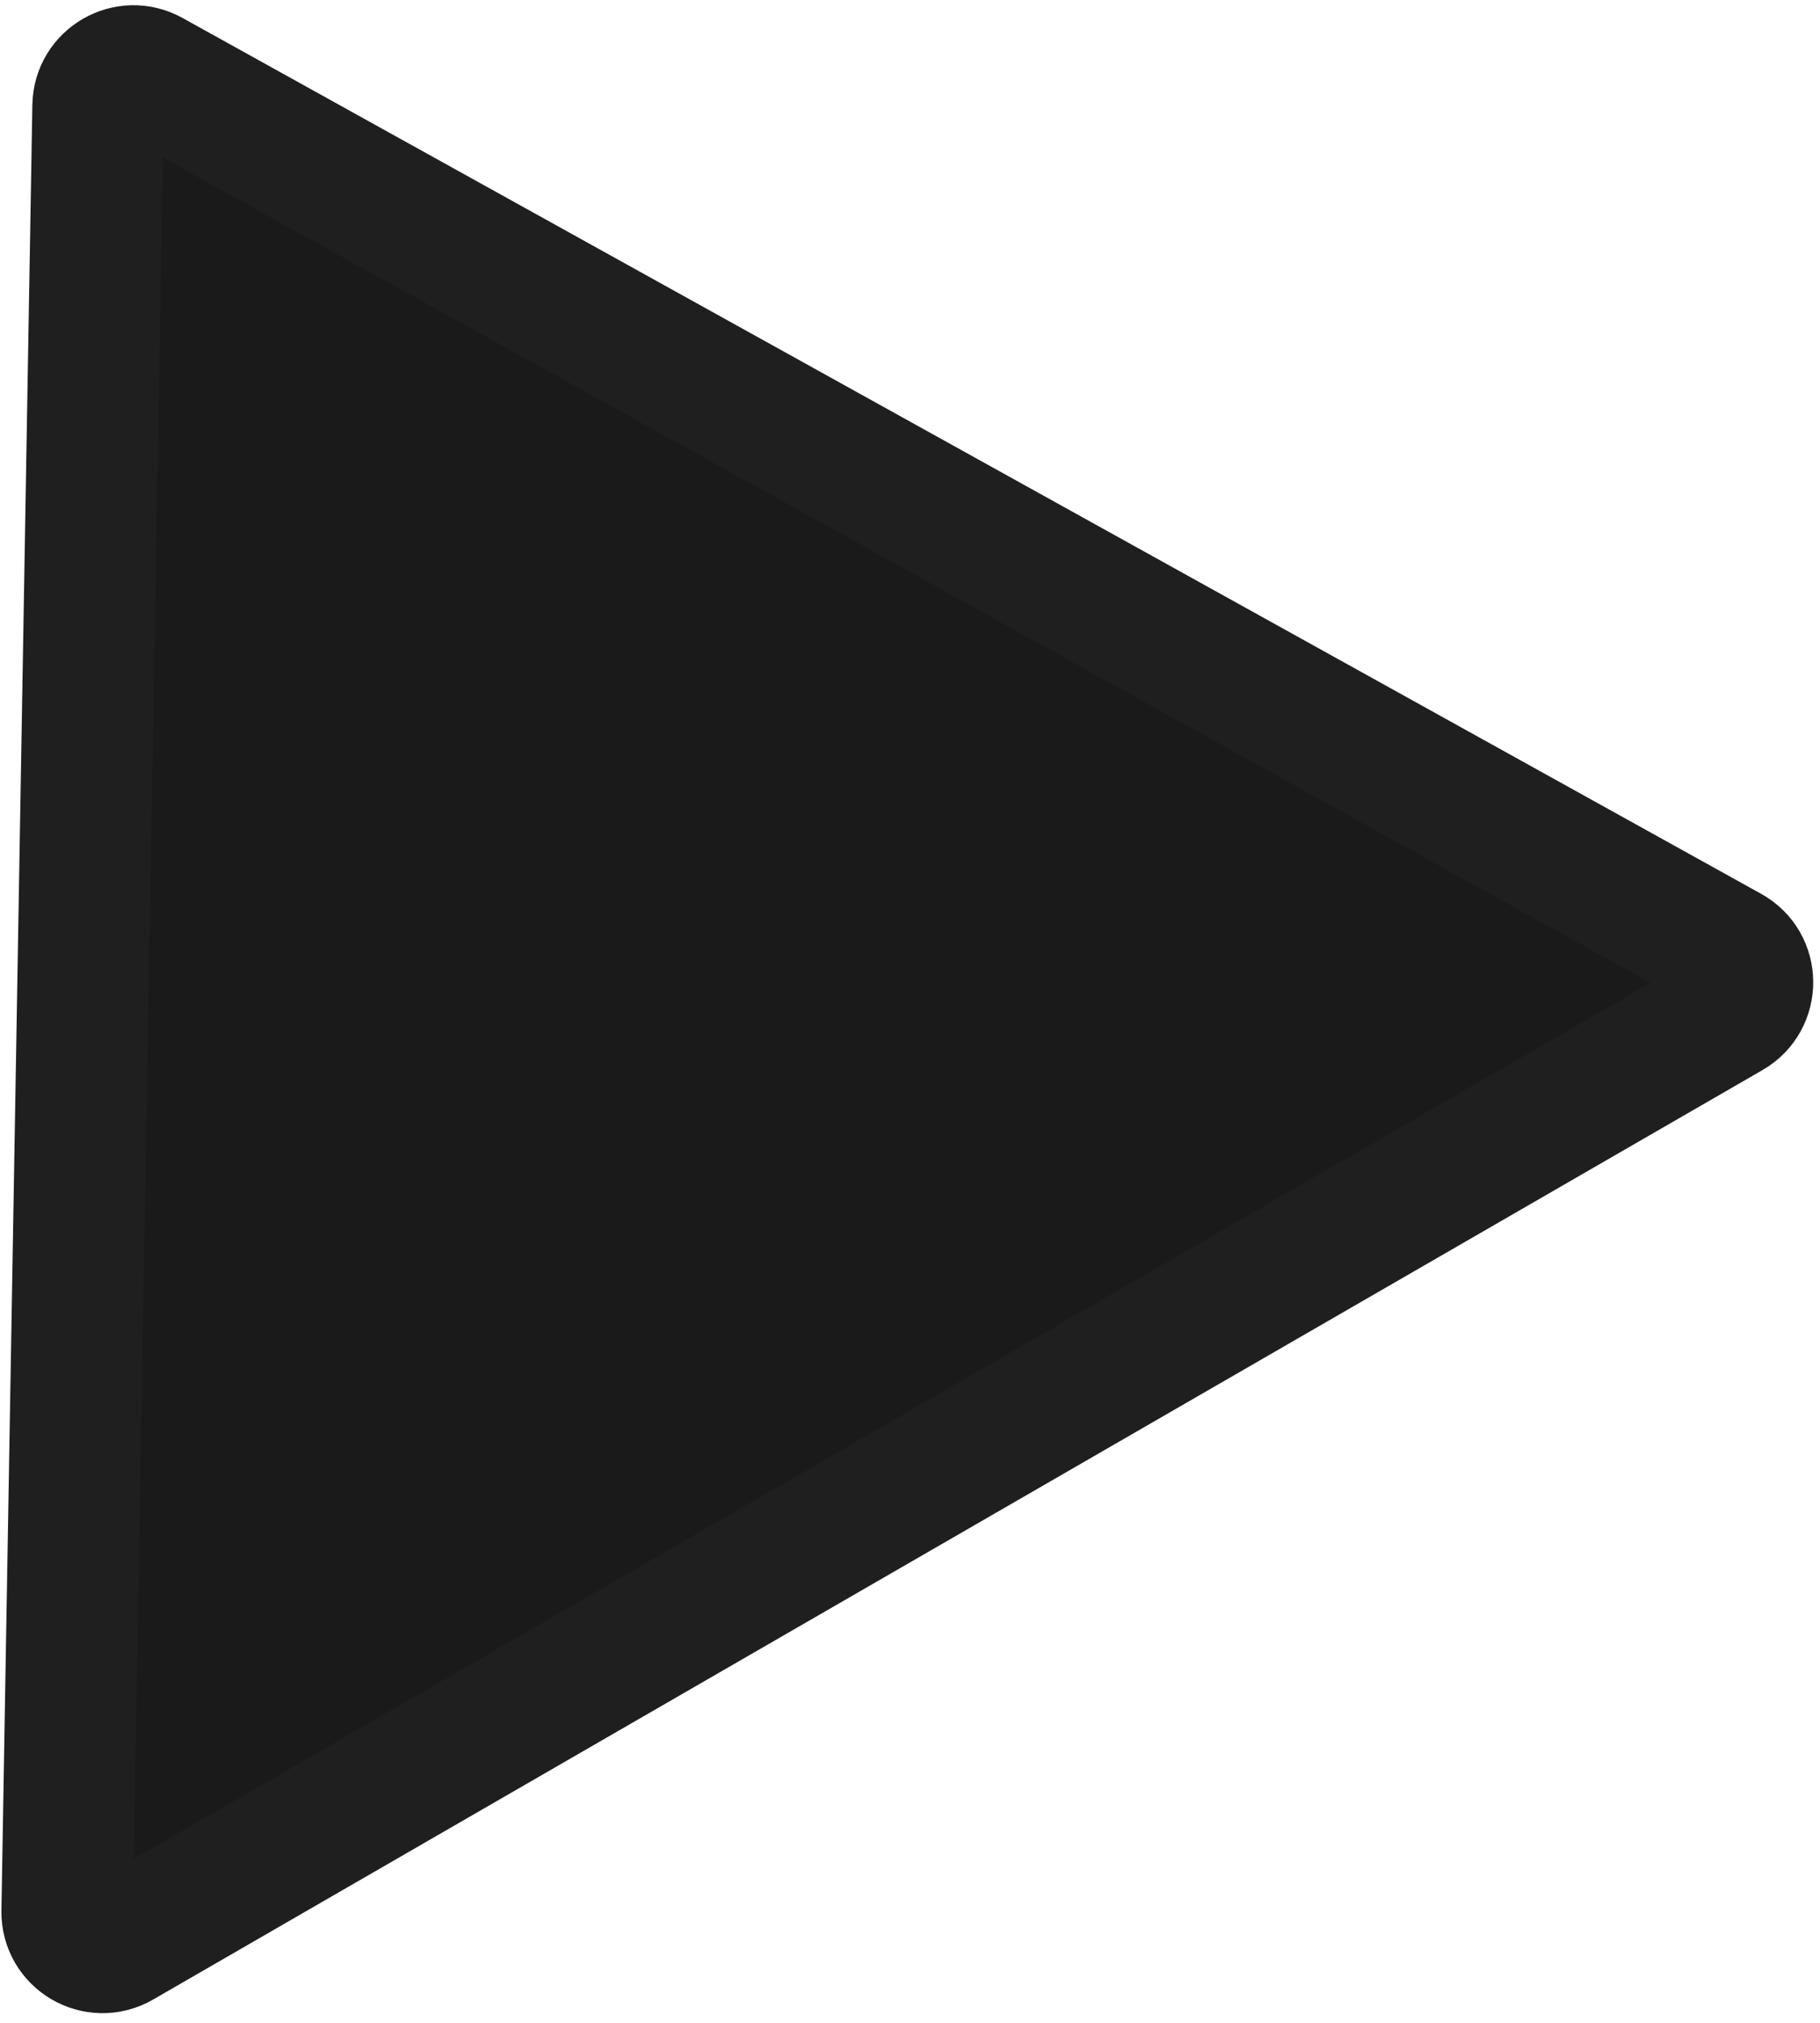 <?xml version="1.0" encoding="UTF-8"?> <svg xmlns="http://www.w3.org/2000/svg" width="18" height="20" viewBox="0 0 18 20" fill="none"><path d="M0.97 1.046C0.975 0.782 1.259 0.618 1.49 0.746L17.103 9.406C17.341 9.538 17.343 9.88 17.108 10.016L1.189 19.207C0.953 19.343 0.659 19.17 0.664 18.898L0.97 1.046Z" fill="#1A1A1A" stroke="#1F1F1F" stroke-width="1.3"></path></svg> 